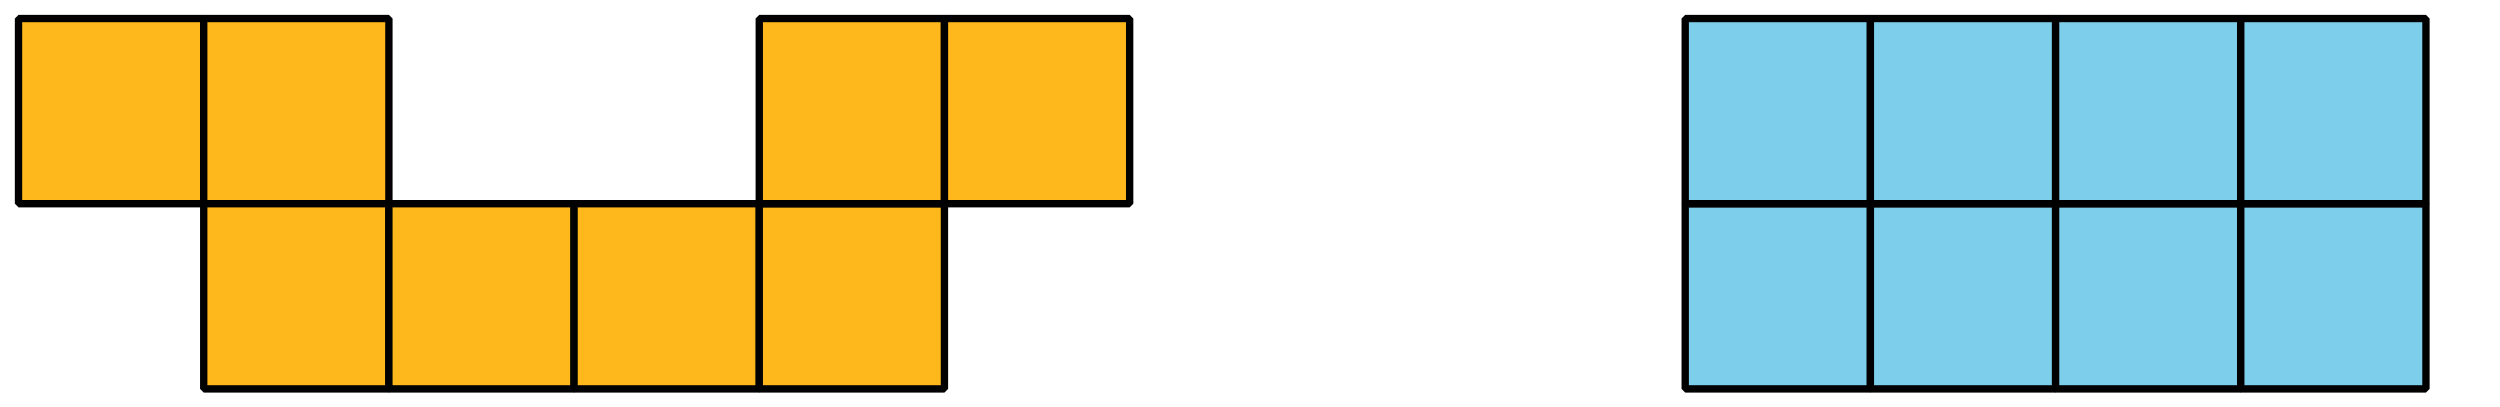<?xml version='1.0' encoding='UTF-8'?>
<!-- This file was generated by dvisvgm 2.1.3 -->
<svg height='55.441pt' version='1.1' viewBox='-72 -72 340.206 55.441' width='340.206pt' xmlns='http://www.w3.org/2000/svg' xmlns:xlink='http://www.w3.org/1999/xlink'>
<defs>
<clipPath id='clip1'>
<path d='M-72 -16.559V-72H268.211V-16.559ZM268.211 -72'/>
</clipPath>
</defs>
<g id='page1'>
<path clip-path='url(#clip1)' d='M-69.481 -44.281V-69.481H-44.277V-44.281Z' fill='#ffb81c'/>
<path clip-path='url(#clip1)' d='M-69.481 -44.281V-69.481H-44.277V-44.281Z' fill='none' stroke='#000000' stroke-linejoin='bevel' stroke-miterlimit='10.037' stroke-width='1'/>
<path clip-path='url(#clip1)' d='M-44.277 -44.281V-69.481H-19.078V-44.281Z' fill='#ffb81c'/>
<path clip-path='url(#clip1)' d='M-44.277 -44.281V-69.481H-19.078V-44.281Z' fill='none' stroke='#000000' stroke-linejoin='bevel' stroke-miterlimit='10.037' stroke-width='1'/>
<path clip-path='url(#clip1)' d='M-44.277 -19.078V-44.281H-19.078V-19.078Z' fill='#ffb81c'/>
<path clip-path='url(#clip1)' d='M-44.277 -19.078V-44.281H-19.078V-19.078Z' fill='none' stroke='#000000' stroke-linejoin='bevel' stroke-miterlimit='10.037' stroke-width='1'/>
<path clip-path='url(#clip1)' d='M-19.078 -19.078V-44.281H6.121V-19.078Z' fill='#ffb81c'/>
<path clip-path='url(#clip1)' d='M-19.078 -19.078V-44.281H6.121V-19.078Z' fill='none' stroke='#000000' stroke-linejoin='bevel' stroke-miterlimit='10.037' stroke-width='1'/>
<path clip-path='url(#clip1)' d='M6.121 -19.078V-44.281H31.324V-19.078Z' fill='#ffb81c'/>
<path clip-path='url(#clip1)' d='M6.121 -19.078V-44.281H31.324V-19.078Z' fill='none' stroke='#000000' stroke-linejoin='bevel' stroke-miterlimit='10.037' stroke-width='1'/>
<path clip-path='url(#clip1)' d='M31.324 -19.078V-44.281H56.523V-19.078Z' fill='#ffb81c'/>
<path clip-path='url(#clip1)' d='M31.324 -19.078V-44.281H56.523V-19.078Z' fill='none' stroke='#000000' stroke-linejoin='bevel' stroke-miterlimit='10.037' stroke-width='1'/>
<path clip-path='url(#clip1)' d='M31.324 -44.281V-69.481H56.523V-44.281Z' fill='#ffb81c'/>
<path clip-path='url(#clip1)' d='M31.324 -44.281V-69.481H56.523V-44.281Z' fill='none' stroke='#000000' stroke-linejoin='bevel' stroke-miterlimit='10.037' stroke-width='1'/>
<path clip-path='url(#clip1)' d='M56.523 -44.281V-69.481H81.726V-44.281Z' fill='#ffb81c'/>
<path clip-path='url(#clip1)' d='M56.523 -44.281V-69.481H81.726V-44.281Z' fill='none' stroke='#000000' stroke-linejoin='bevel' stroke-miterlimit='10.037' stroke-width='1'/>
<path clip-path='url(#clip1)' d='M157.328 -19.078V-44.281H182.527V-19.078Z' fill='#7dceeb'/>
<path clip-path='url(#clip1)' d='M157.328 -19.078V-44.281H182.527V-19.078Z' fill='none' stroke='#000000' stroke-linejoin='bevel' stroke-miterlimit='10.037' stroke-width='1'/>
<path clip-path='url(#clip1)' d='M182.527 -19.078V-44.281H207.73V-19.078Z' fill='#7dceeb'/>
<path clip-path='url(#clip1)' d='M182.527 -19.078V-44.281H207.73V-19.078Z' fill='none' stroke='#000000' stroke-linejoin='bevel' stroke-miterlimit='10.037' stroke-width='1'/>
<path clip-path='url(#clip1)' d='M207.73 -19.078V-44.281H232.929V-19.078Z' fill='#7dceeb'/>
<path clip-path='url(#clip1)' d='M207.73 -19.078V-44.281H232.929V-19.078Z' fill='none' stroke='#000000' stroke-linejoin='bevel' stroke-miterlimit='10.037' stroke-width='1'/>
<path clip-path='url(#clip1)' d='M232.929 -19.078V-44.281H258.129V-19.078Z' fill='#7dceeb'/>
<path clip-path='url(#clip1)' d='M232.929 -19.078V-44.281H258.129V-19.078Z' fill='none' stroke='#000000' stroke-linejoin='bevel' stroke-miterlimit='10.037' stroke-width='1'/>
<path clip-path='url(#clip1)' d='M157.328 -44.281V-69.481H182.527V-44.281Z' fill='#7dceeb'/>
<path clip-path='url(#clip1)' d='M157.328 -44.281V-69.481H182.527V-44.281Z' fill='none' stroke='#000000' stroke-linejoin='bevel' stroke-miterlimit='10.037' stroke-width='1'/>
<path clip-path='url(#clip1)' d='M182.527 -44.281V-69.481H207.73V-44.281Z' fill='#7dceeb'/>
<path clip-path='url(#clip1)' d='M182.527 -44.281V-69.481H207.73V-44.281Z' fill='none' stroke='#000000' stroke-linejoin='bevel' stroke-miterlimit='10.037' stroke-width='1'/>
<path clip-path='url(#clip1)' d='M207.73 -44.281V-69.481H232.929V-44.281Z' fill='#7dceeb'/>
<path clip-path='url(#clip1)' d='M207.73 -44.281V-69.481H232.929V-44.281Z' fill='none' stroke='#000000' stroke-linejoin='bevel' stroke-miterlimit='10.037' stroke-width='1'/>
<path clip-path='url(#clip1)' d='M232.929 -44.281V-69.481H258.129V-44.281Z' fill='#7dceeb'/>
<path clip-path='url(#clip1)' d='M232.929 -44.281V-69.481H258.129V-44.281Z' fill='none' stroke='#000000' stroke-linejoin='bevel' stroke-miterlimit='10.037' stroke-width='1'/>
</g>
</svg>